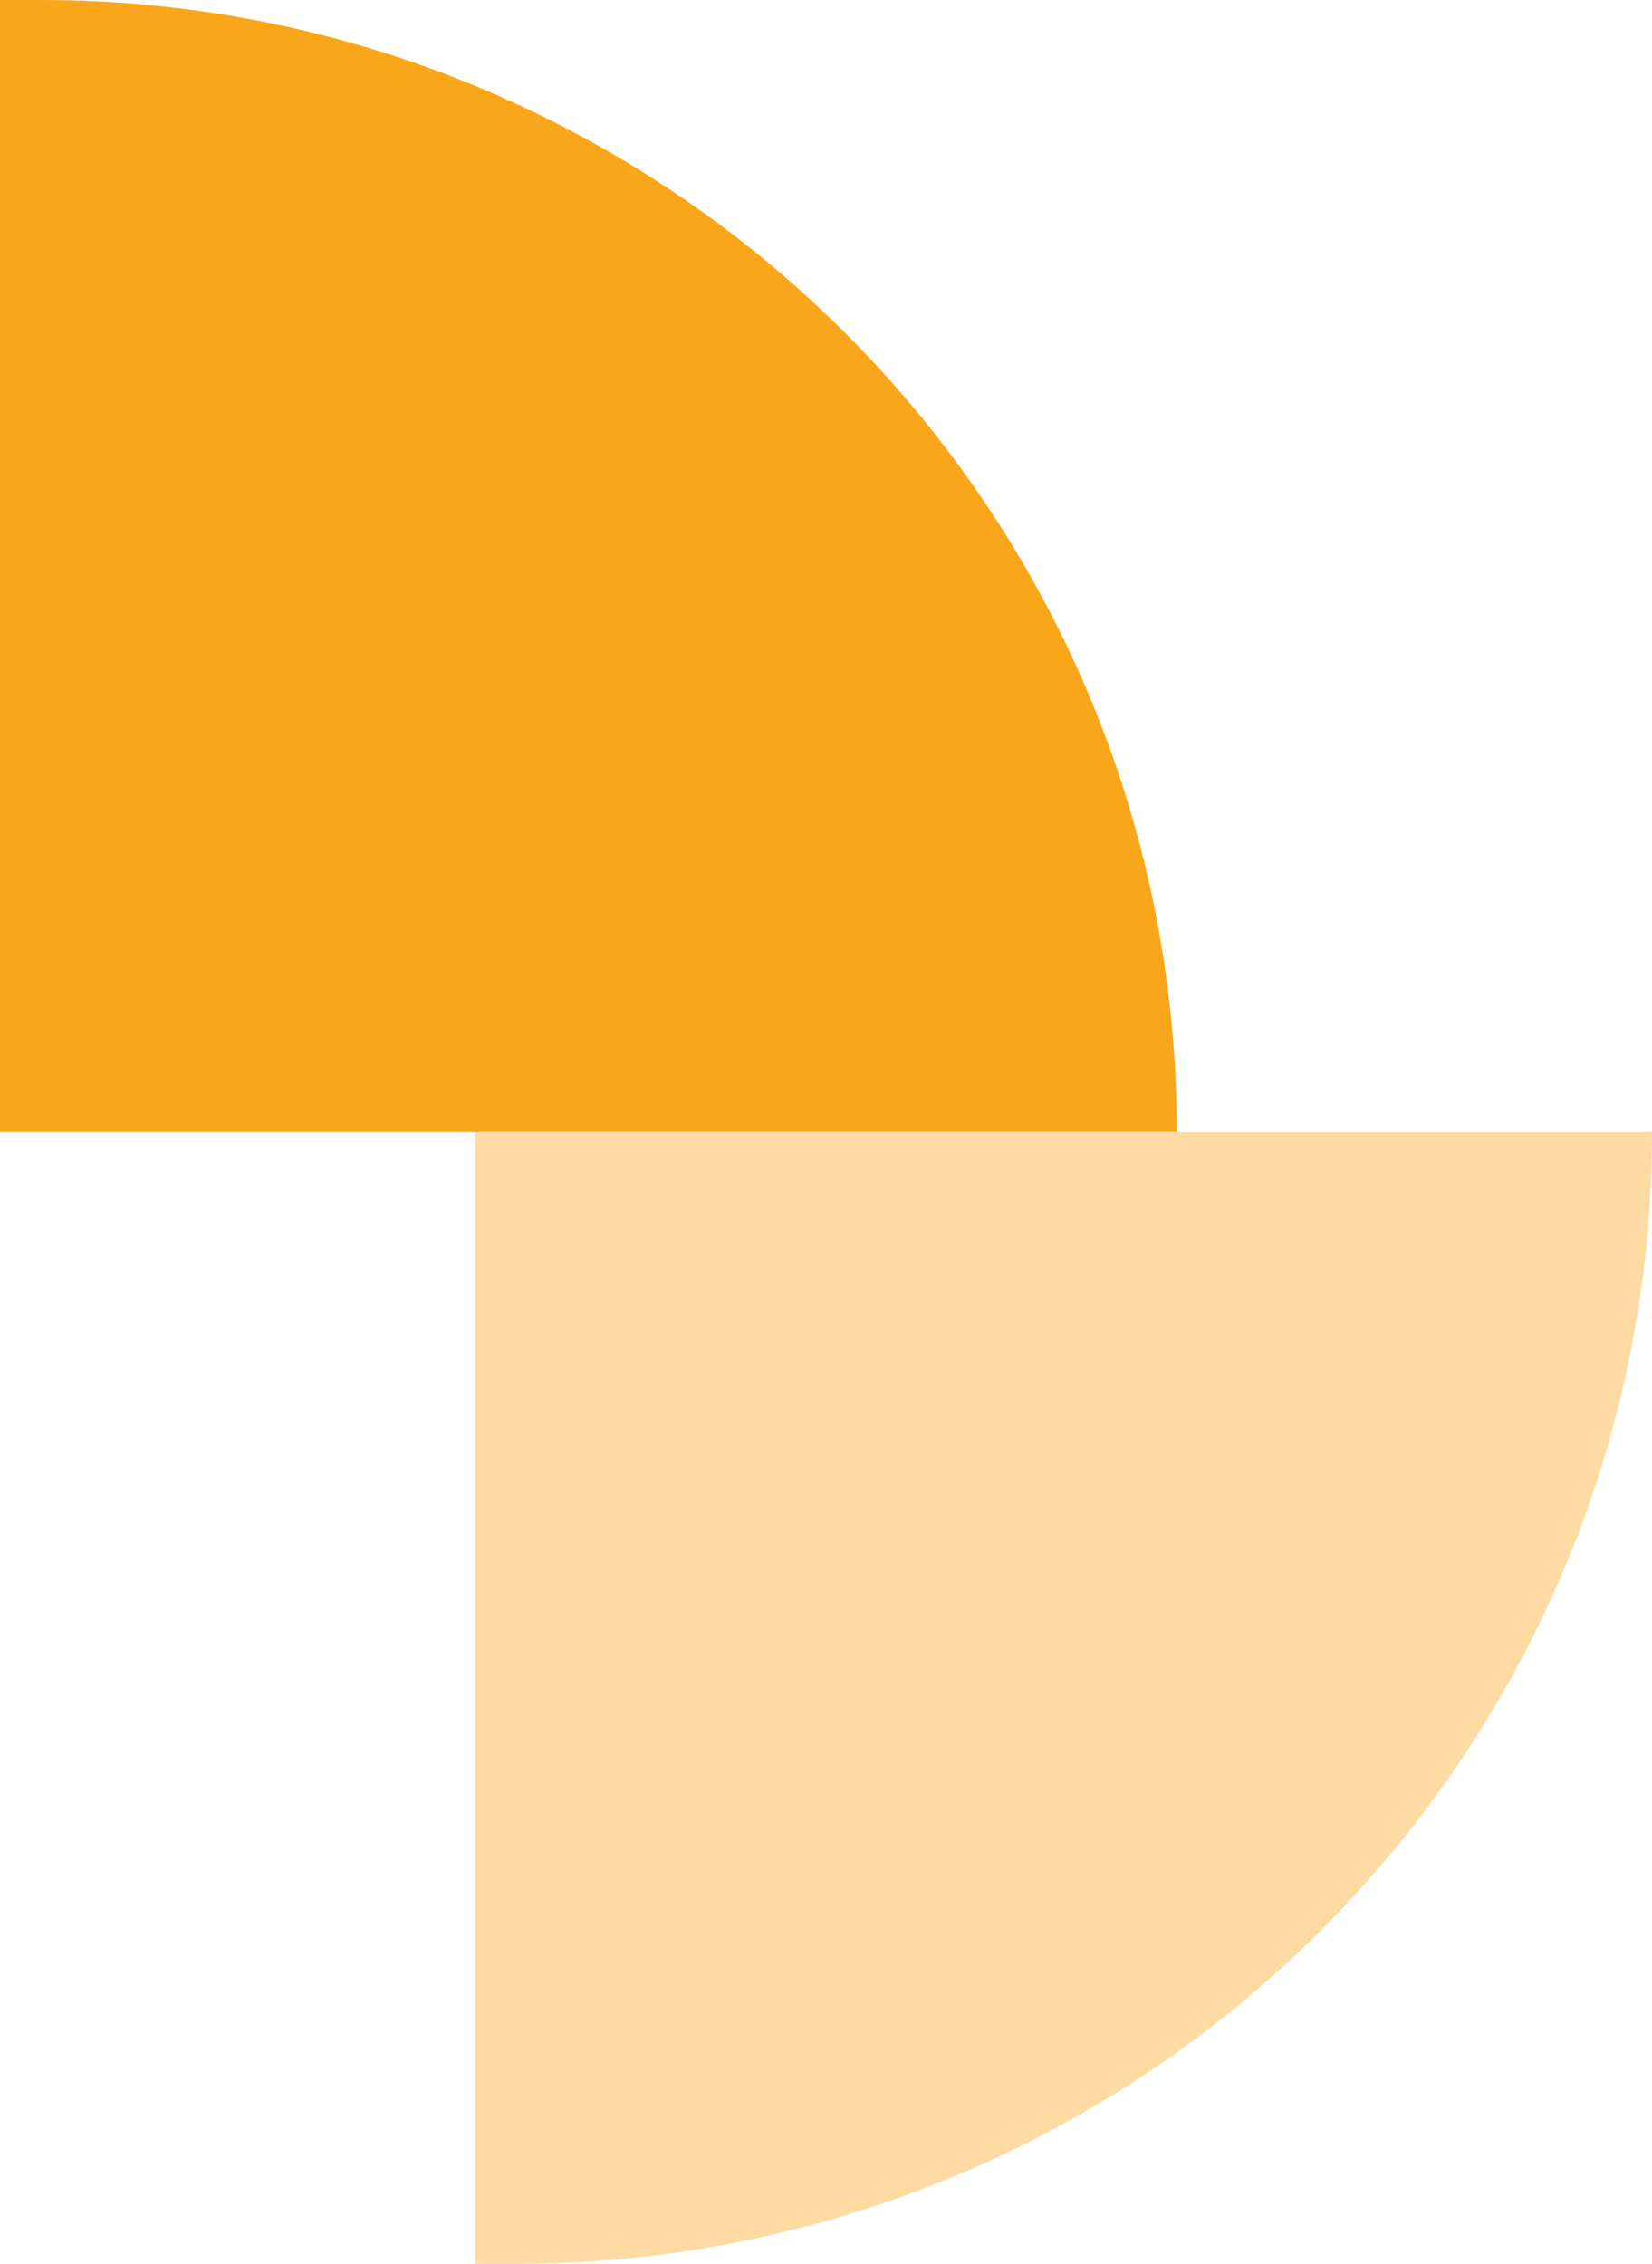 <?xml version="1.0" encoding="utf-8"?>
<svg version="1.1" id="Layer_1" xmlns="http://www.w3.org/2000/svg" xmlns:xlink="http://www.w3.org/1999/xlink" x="0px" y="0px"
	 viewBox="0 0 73 100" style="enable-background:new 0 0 73 100;" xml:space="preserve">
	<style type="text/css">
		.st0{fill-rule:evenodd;clip-rule:evenodd;fill:#faa61a;}
		.st1{fill-rule:evenodd;clip-rule:evenodd;fill:#fddba3;}
	</style>
	<path id="Fill-578" class="st0" d="M1.8,0C1.2,0,0.6,0,0,0v50h52C52,22.4,29.5,0,1.8,0"/>
	<path id="Fill-582" class="st1" d="M22.8,100c-0.6,0-1.2,0-1.8,0V50h52C73,77.6,50.5,100,22.8,100"/>

</svg>
